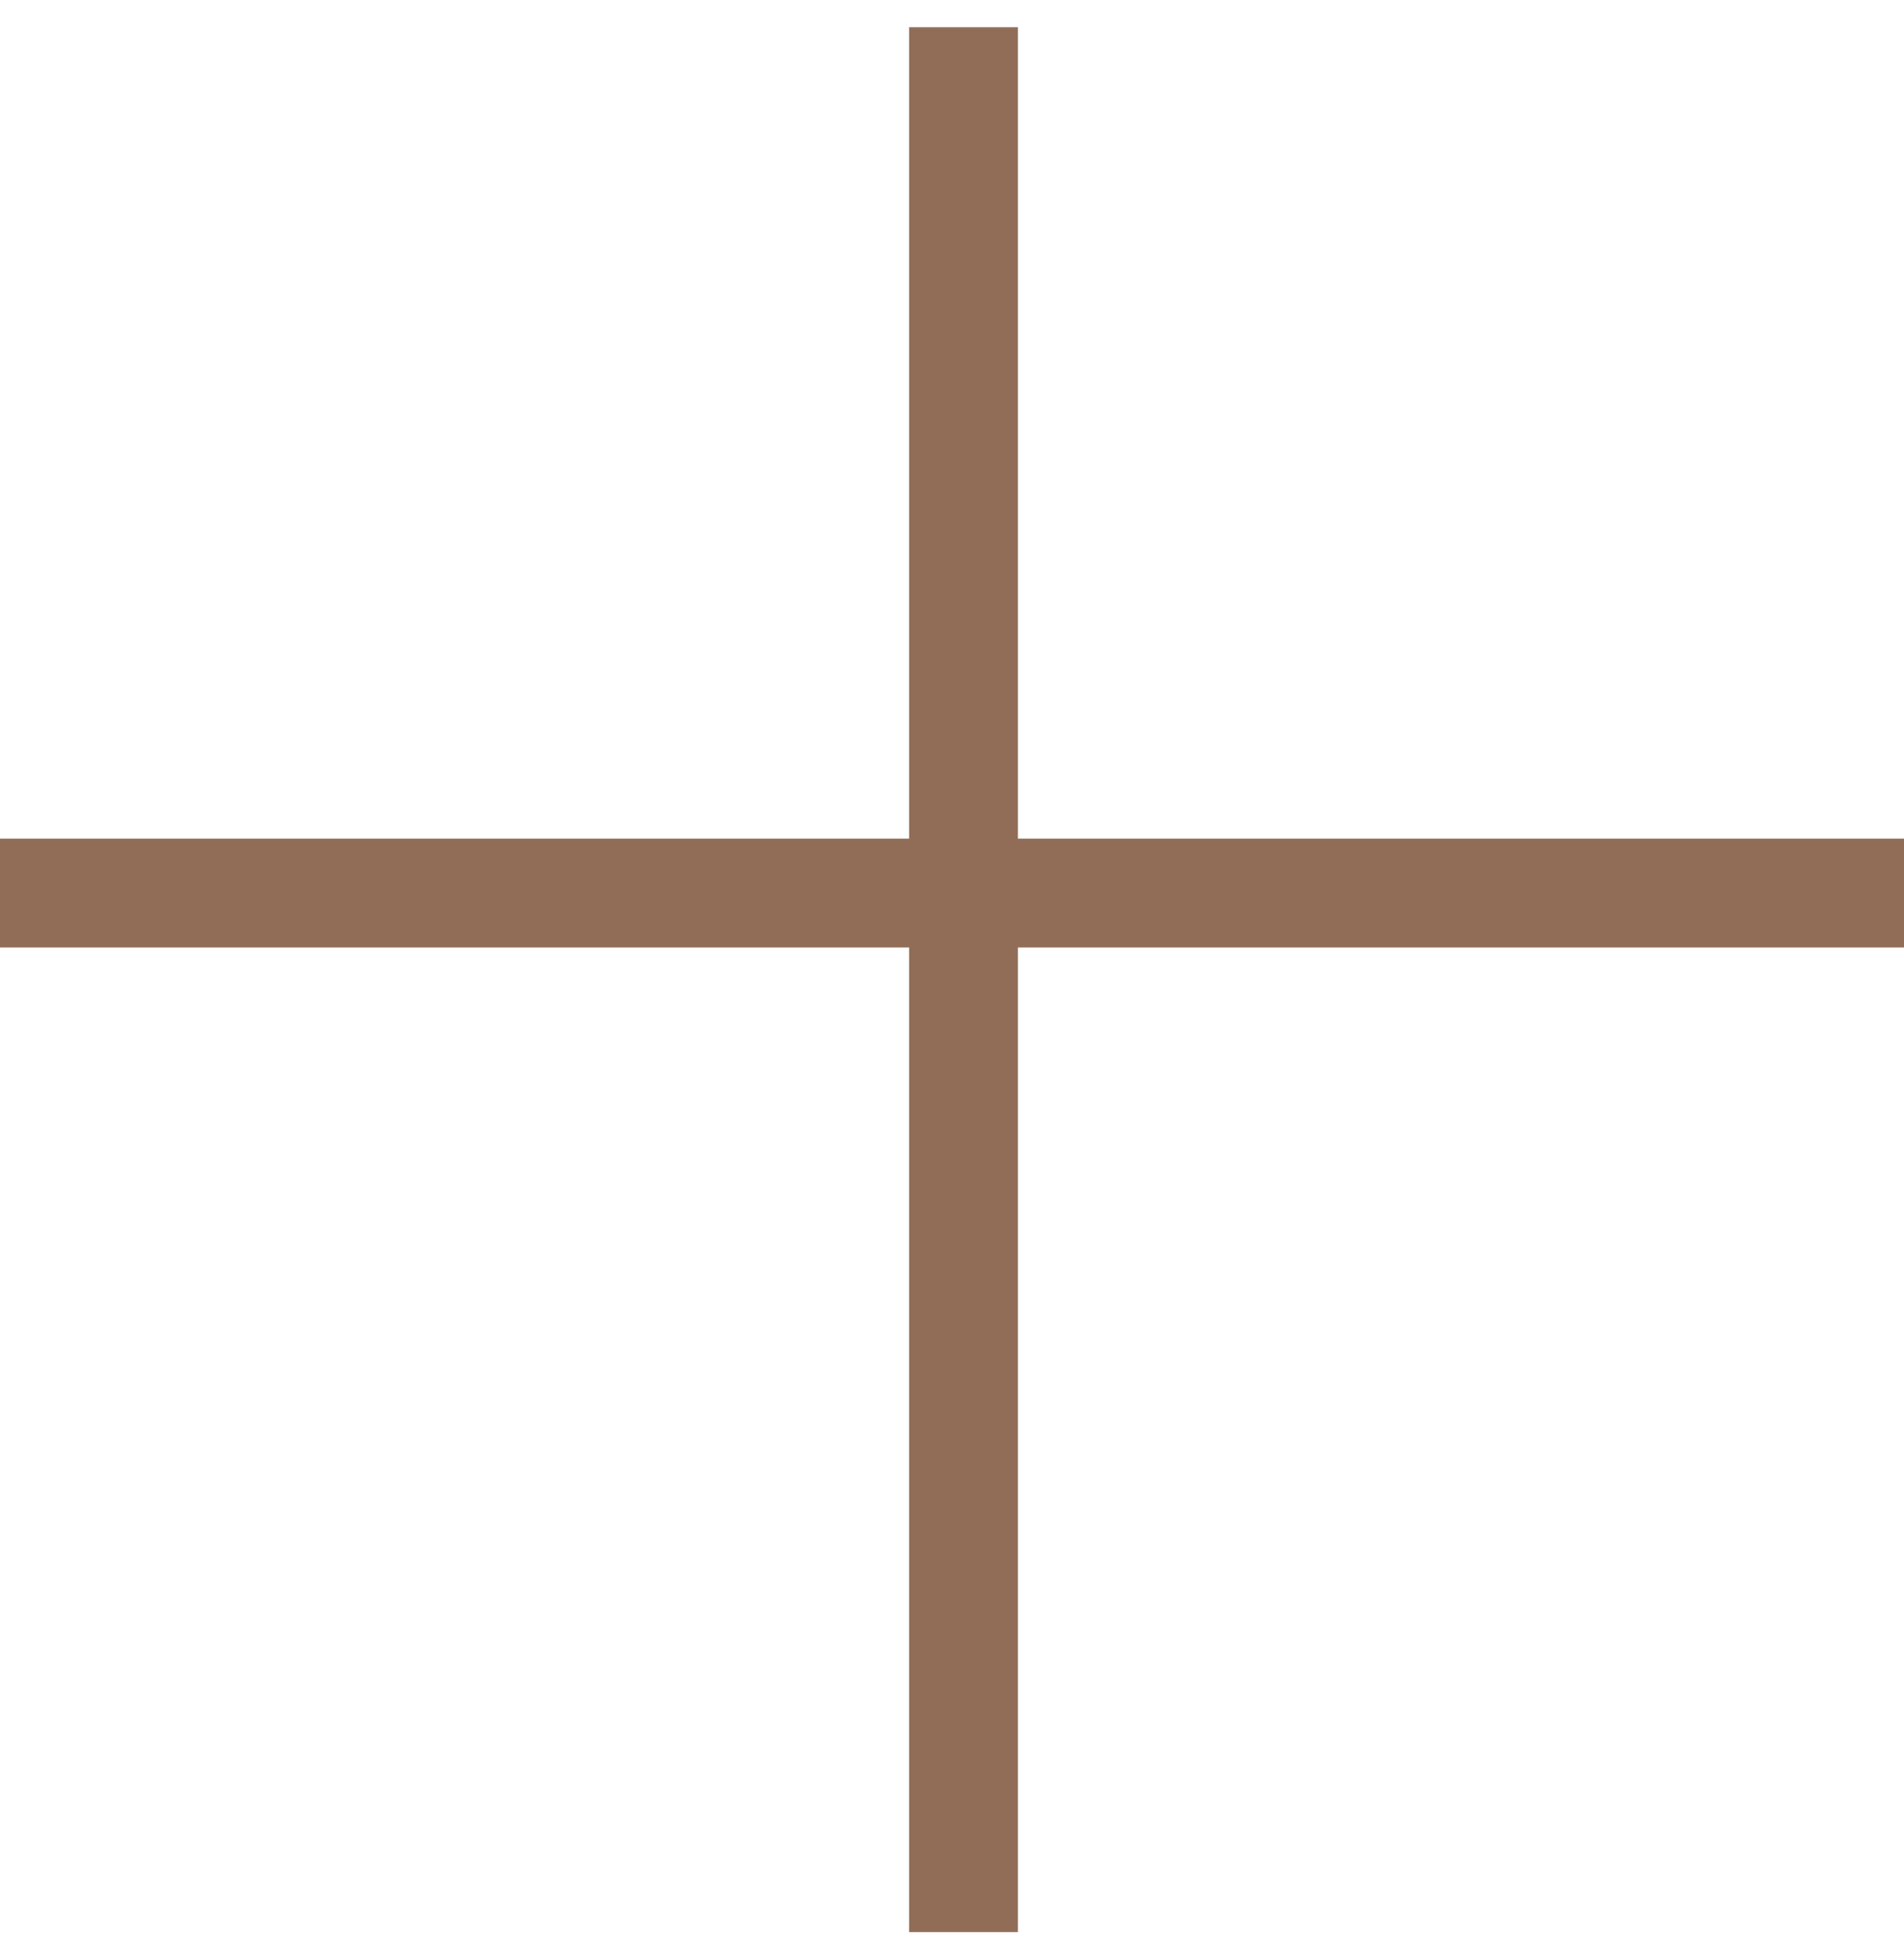 <?xml version="1.0" encoding="UTF-8"?> <svg xmlns="http://www.w3.org/2000/svg" width="35" height="36" viewBox="0 0 35 36" fill="none"> <path d="M0 16.409H35M17.711 0.5V35.5" stroke="#916D57" stroke-width="2"></path> </svg> 